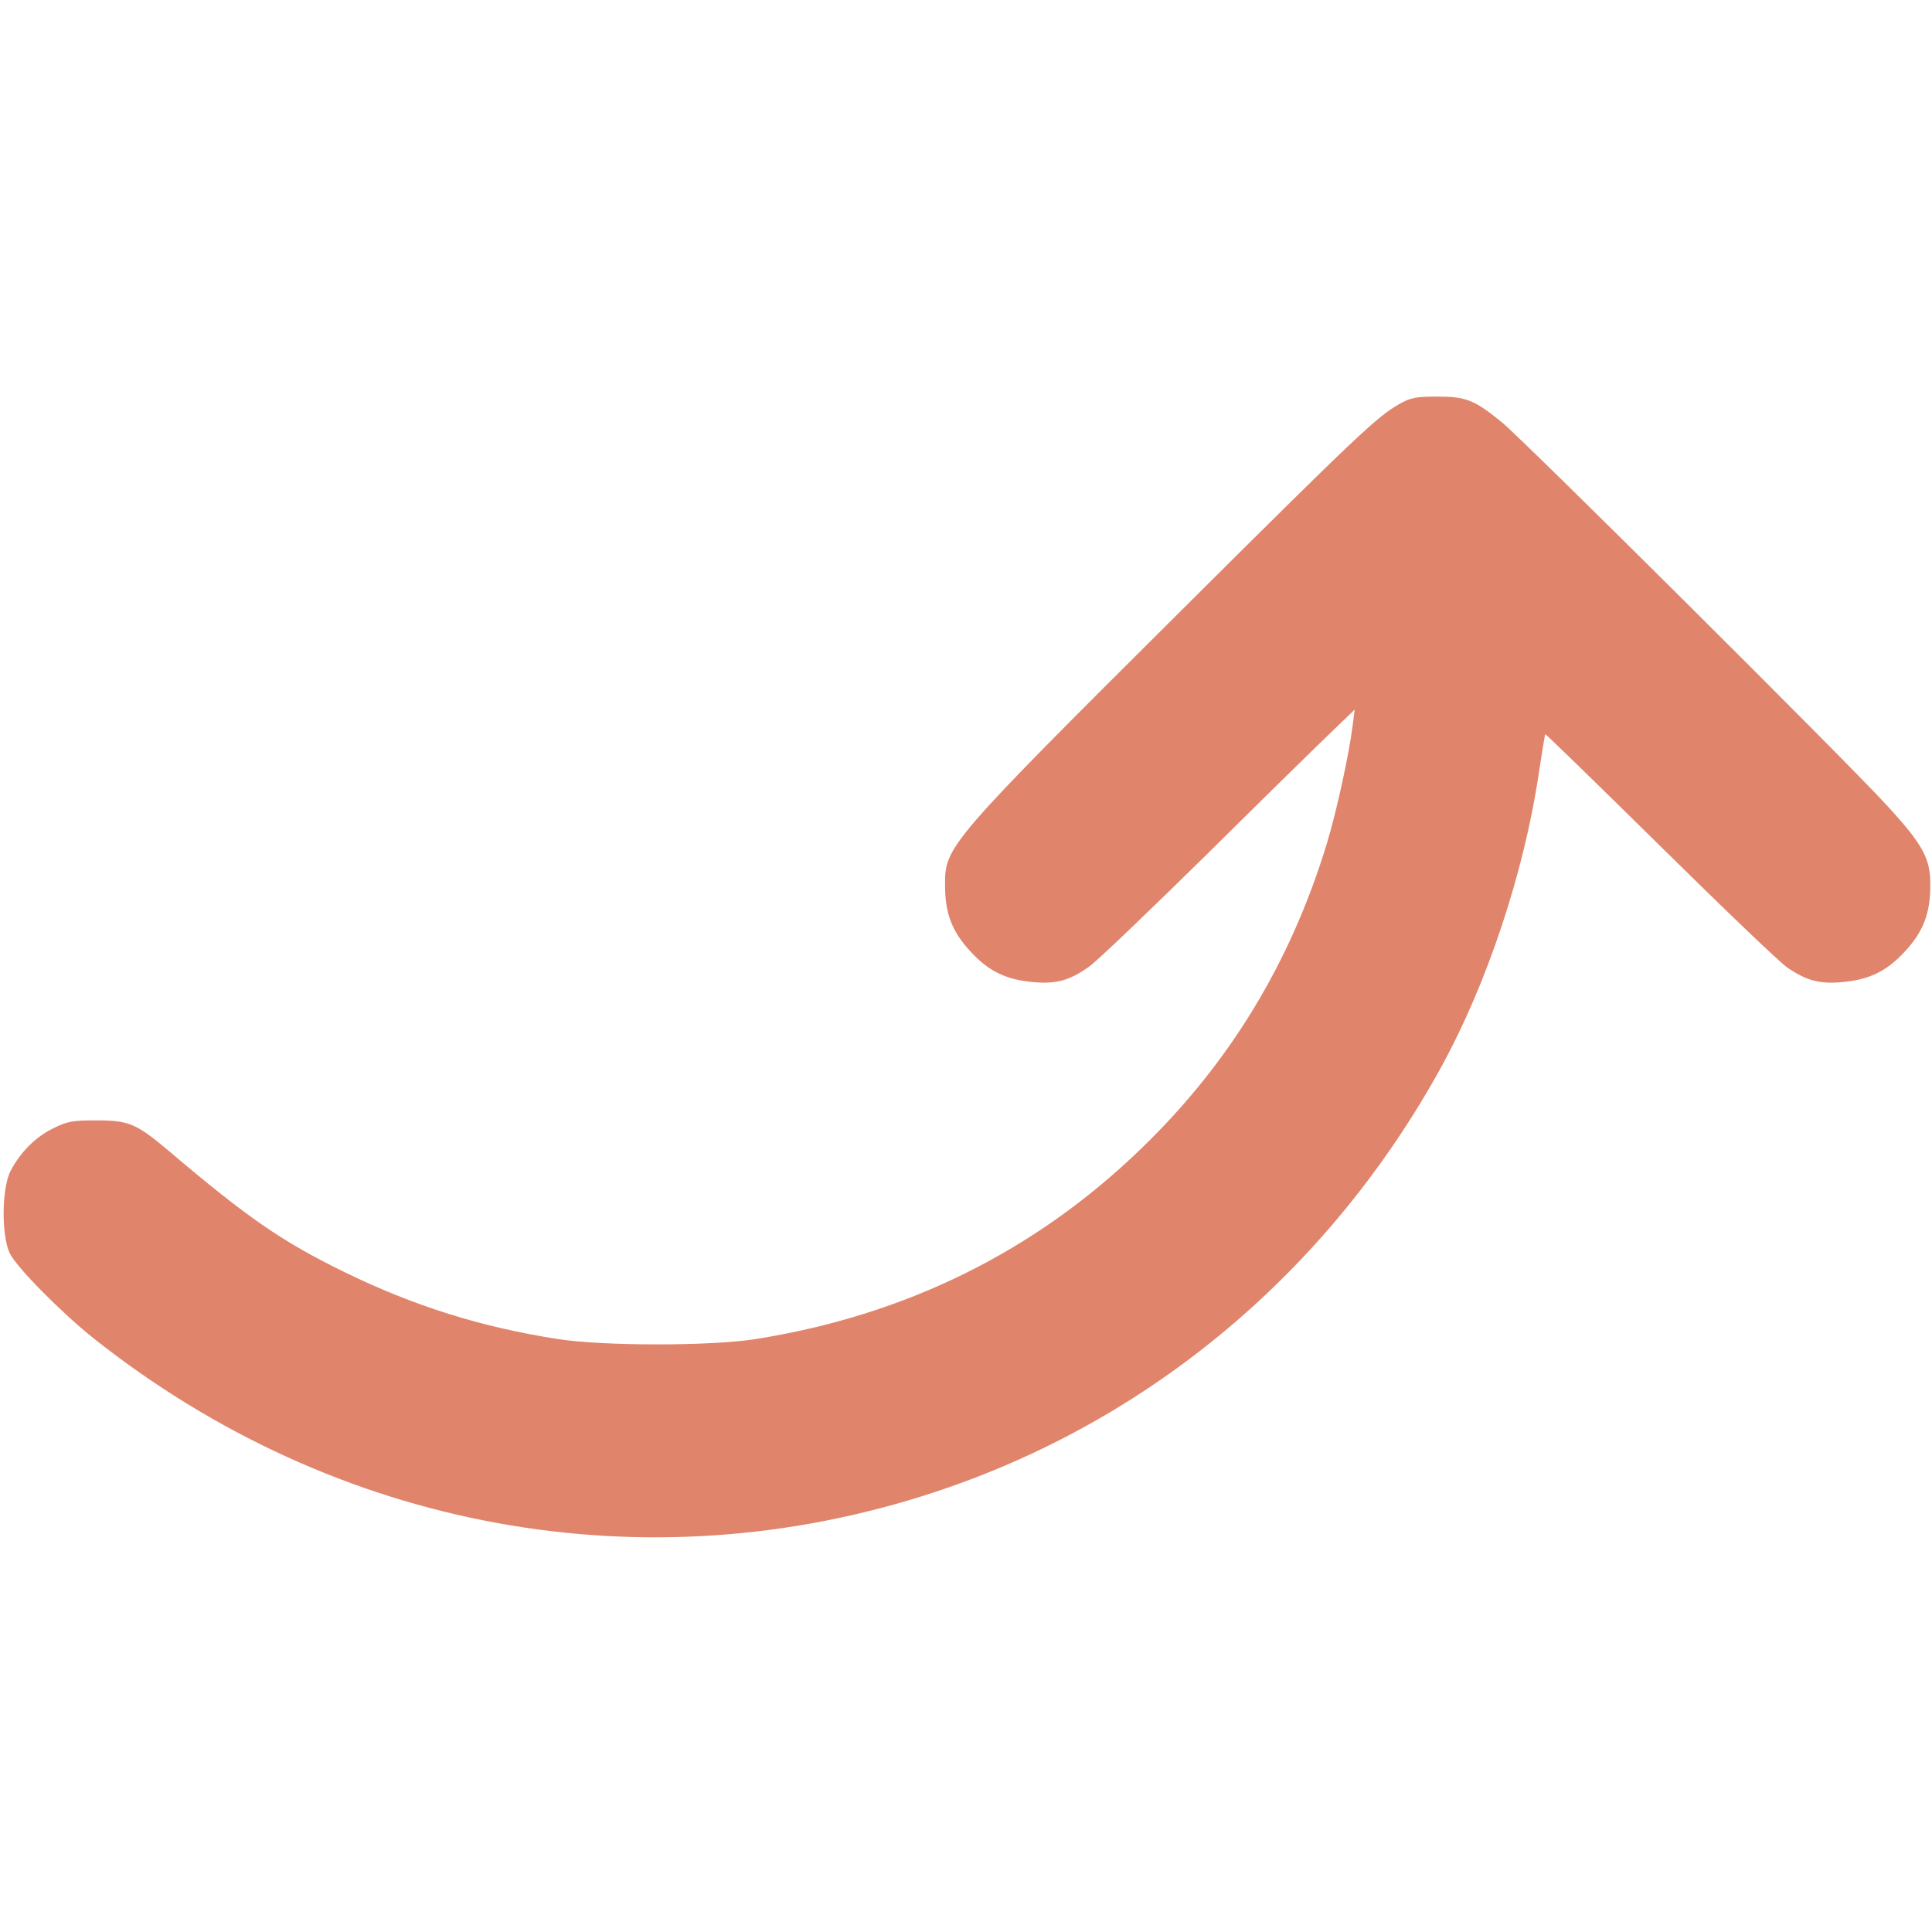 <?xml version="1.0" standalone="no"?>
<!DOCTYPE svg PUBLIC "-//W3C//DTD SVG 20010904//EN"
 "http://www.w3.org/TR/2001/REC-SVG-20010904/DTD/svg10.dtd">
<svg version="1.0" xmlns="http://www.w3.org/2000/svg"
 width="682pt" height="682pt" viewBox="0 0 682 682"
 preserveAspectRatio="xMidYMid meet">

<g transform="translate(0,682) scale(0.1,-0.1)"
fill="#E1846C" stroke="none">
<path d="M4940 5394 c-79 -45 -145 -107 -749 -708 -847 -843 -856 -854 -855
-991 0 -100 25 -164 90 -234 64 -70 127 -100 223 -108 81 -7 127 6 196 55 28
20 214 198 415 396 201 199 401 395 444 436 l78 75 -7 -55 c-13 -104 -57 -305
-91 -417 -128 -421 -344 -777 -656 -1078 -375 -363 -831 -588 -1361 -672 -158
-25 -536 -25 -697 0 -271 42 -510 117 -755 237 -221 108 -342 192 -620 428
-114 96 -140 107 -255 107 -84 0 -102 -3 -152 -28 -62 -30 -115 -83 -150 -149
-32 -59 -34 -231 -3 -293 24 -49 181 -208 295 -299 856 -679 1952 -879 2970
-543 761 251 1394 783 1789 1503 160 292 290 682 342 1028 12 78 22 142 24
144 1 2 184 -176 406 -395 222 -219 424 -413 449 -429 66 -45 112 -58 191 -51
96 8 159 38 223 108 65 70 90 134 90 234 1 95 -26 144 -158 287 -145 158
-1277 1284 -1354 1347 -98 80 -127 91 -229 91 -76 0 -94 -4 -133 -26z"/>
</g>
</svg>
